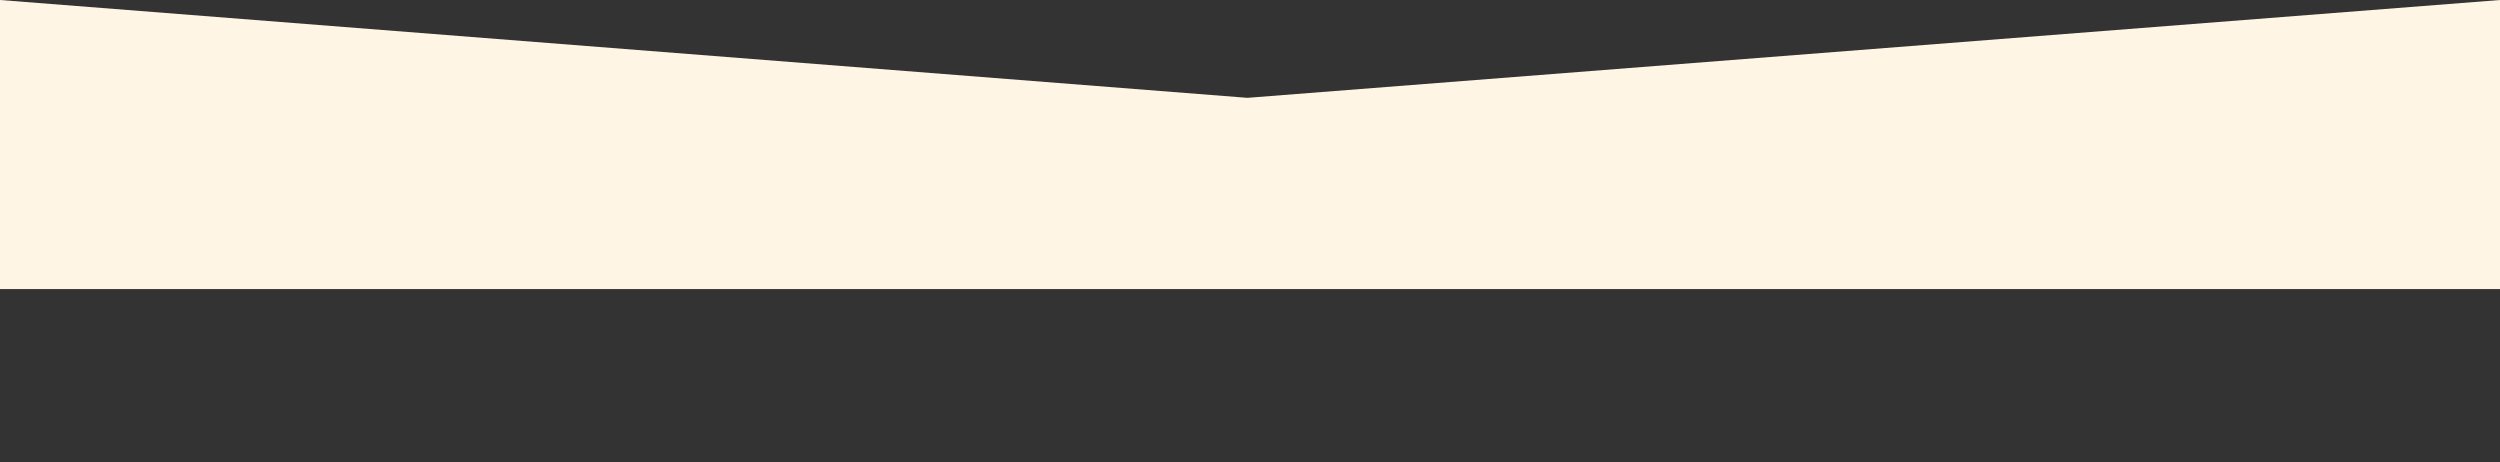 <?xml version="1.0" encoding="UTF-8"?> <svg xmlns="http://www.w3.org/2000/svg" viewBox="0 0 1920.00 355.20" data-guides="{&quot;vertical&quot;:[],&quot;horizontal&quot;:[]}"><rect x="0" y="0" width="1920.00" height="355.20" fill="#333333" stroke="none"/><path fill="#FFF5E4" stroke="none" fill-opacity="1" stroke-width="1" stroke-opacity="1" id="tSvgb61d7b69a5" title="Path 3" d="M0 0C319.333 25.046 638.667 50.092 958 75.138C1278.667 50.092 1599.333 25.046 1920 0C1920 74 1920 148 1920 222C1280 222 640 222 0 222"></path><defs></defs></svg> 